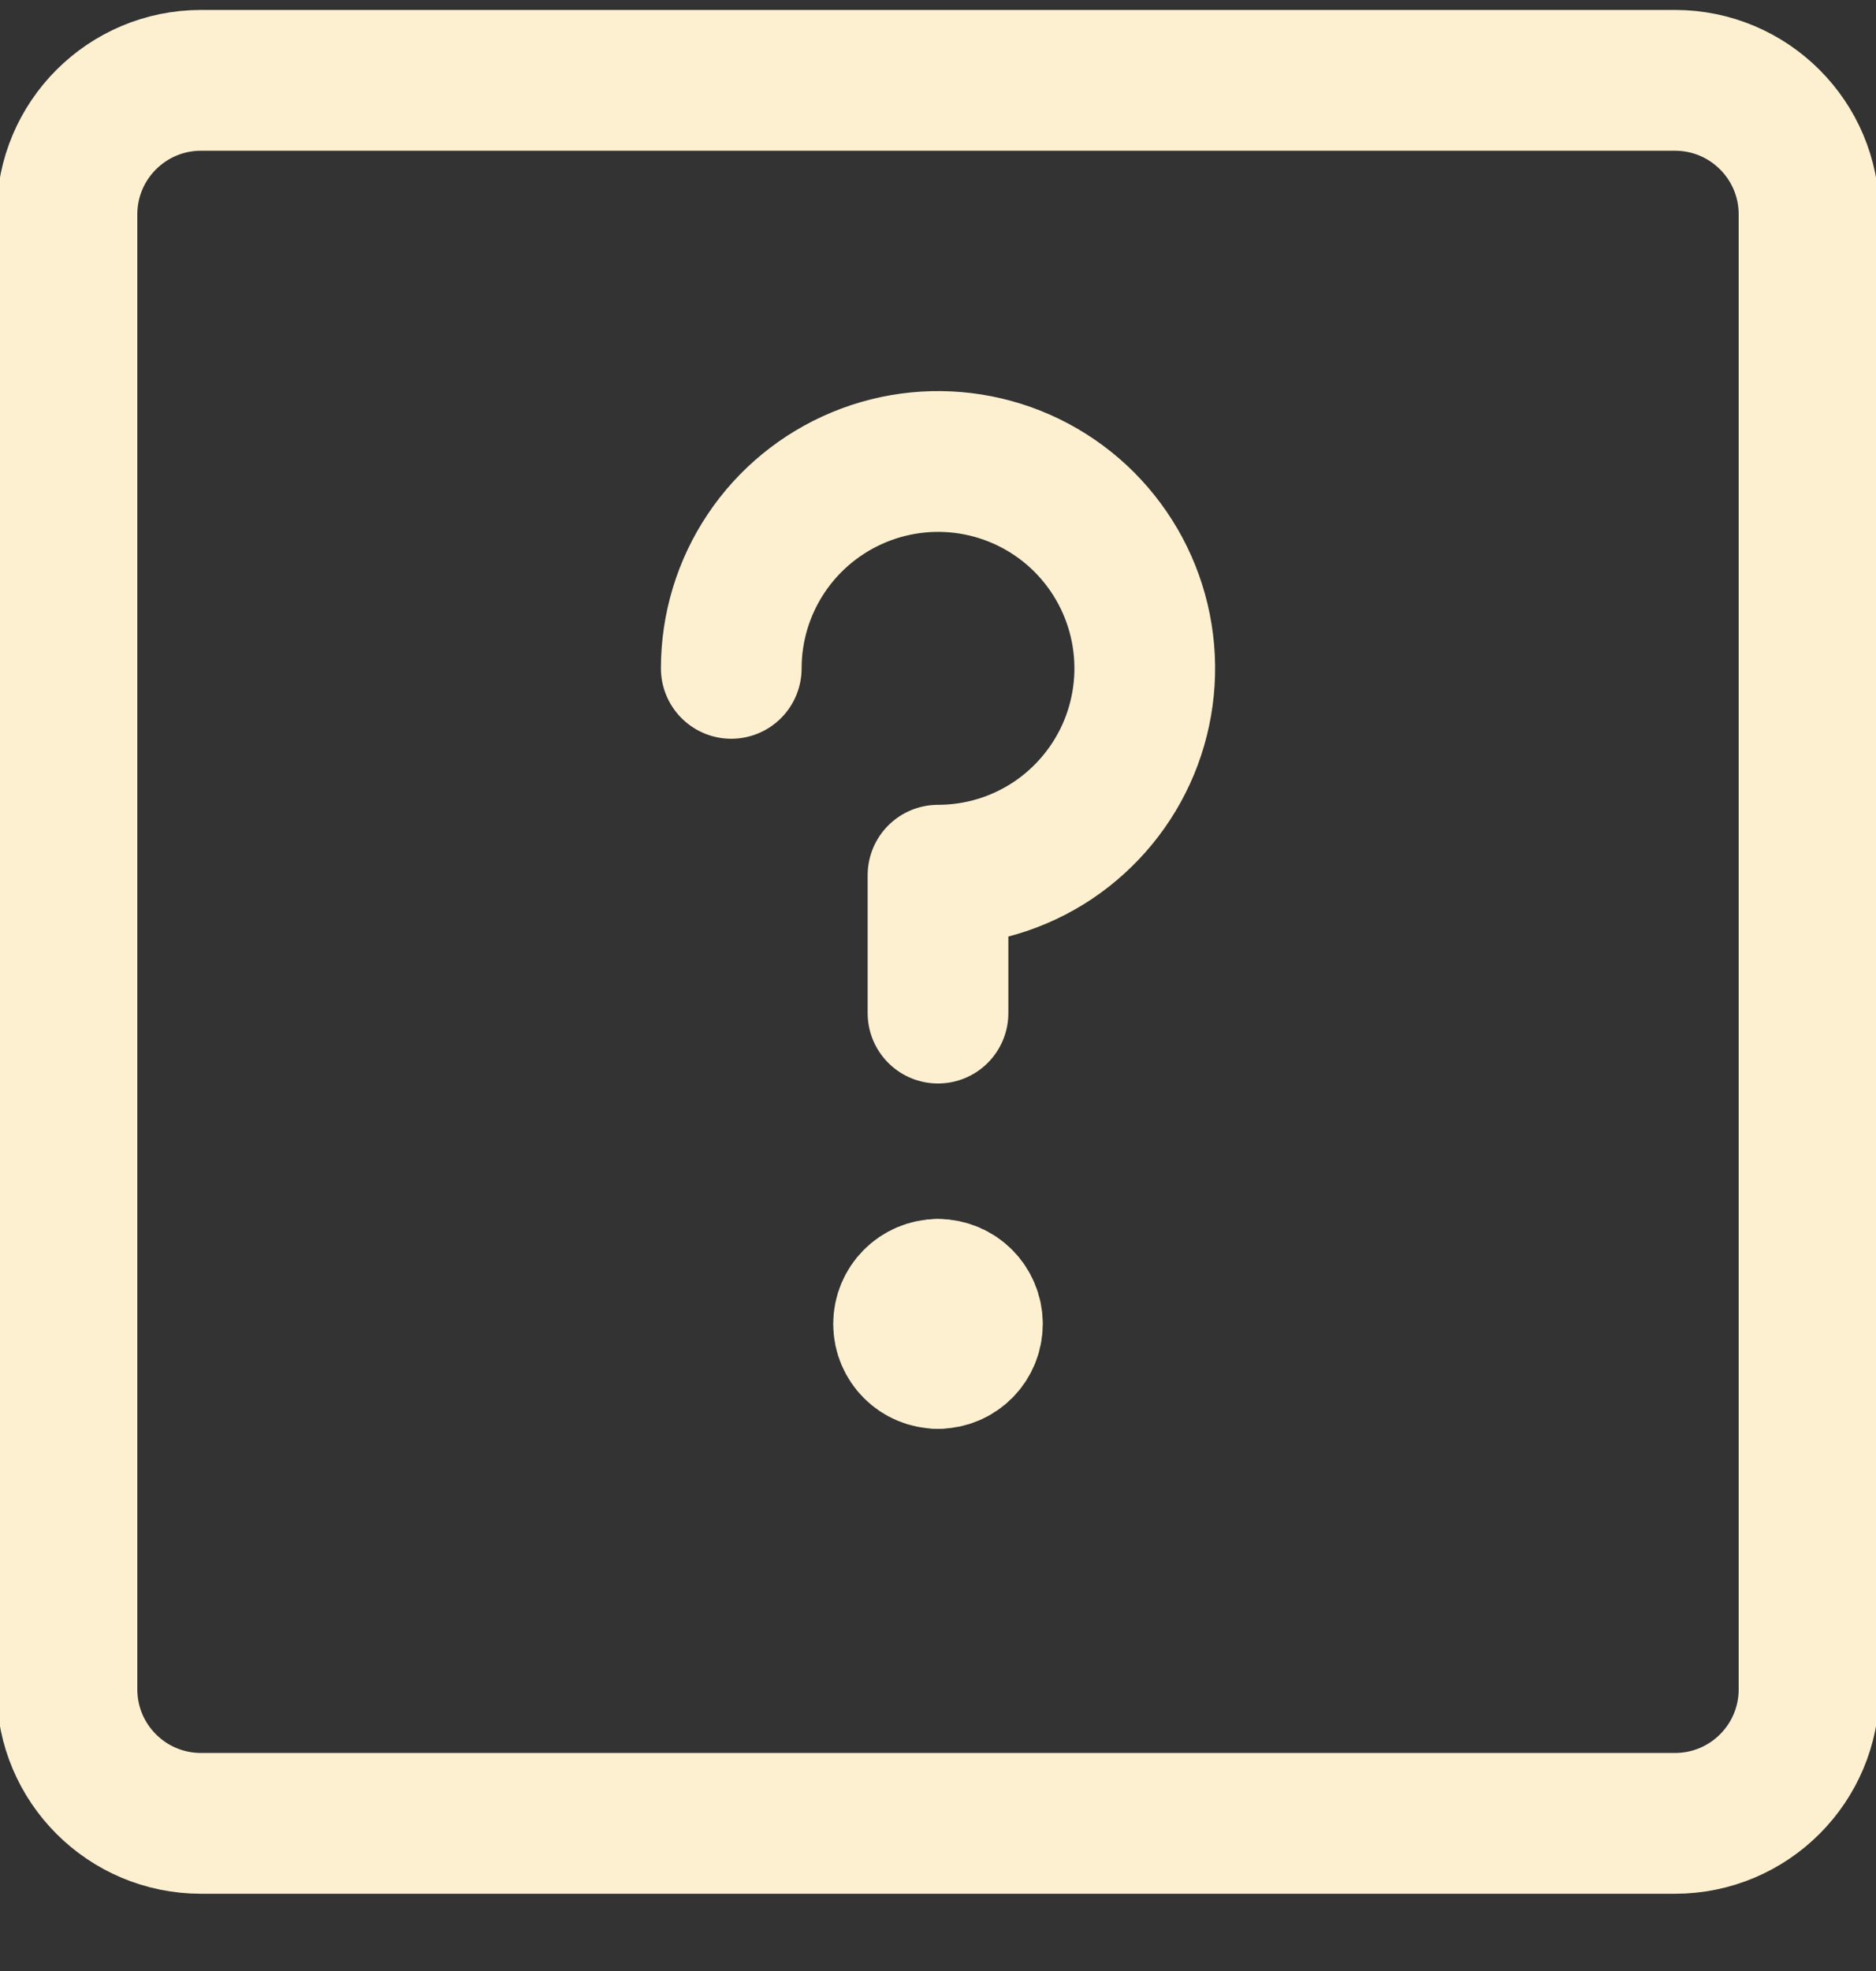 <?xml version="1.0" encoding="UTF-8"?> <svg xmlns="http://www.w3.org/2000/svg" width="20" height="21" viewBox="0 0 20 21" fill="none"><rect x="0" y="0" width="20" height="21" fill="#333333" stroke="none"/><g clip-path="url(#clip0_980_1214)"><path d="M17.857 0.856H2.143C1.354 0.856 0.714 1.495 0.714 2.284V17.999C0.714 18.788 1.354 19.427 2.143 19.427H17.857C18.646 19.427 19.286 18.788 19.286 17.999V2.284C19.286 1.495 18.646 0.856 17.857 0.856Z" stroke="#FCF0D1" stroke-width="1.5" stroke-linecap="round" stroke-linejoin="round"></path><path d="M7.796 7.121C7.796 6.685 7.925 6.259 8.168 5.896C8.41 5.534 8.754 5.252 9.157 5.085C9.559 4.918 10.003 4.874 10.43 4.959C10.858 5.044 11.251 5.254 11.559 5.562C11.867 5.871 12.077 6.263 12.162 6.691C12.247 7.119 12.203 7.562 12.037 7.964C11.87 8.367 11.587 8.711 11.225 8.954C10.862 9.196 10.436 9.325 10 9.325V10.794" stroke="#FCF0D1" stroke-width="1.5" stroke-linecap="round" stroke-linejoin="round"></path><path d="M10 14.473C9.797 14.473 9.633 14.309 9.633 14.106C9.633 13.903 9.797 13.738 10 13.738" stroke="#FCF0D1" stroke-width="1.5" stroke-linecap="round" stroke-linejoin="round"></path><path d="M10 14.473C10.203 14.473 10.367 14.309 10.367 14.106C10.367 13.903 10.203 13.738 10 13.738" stroke="#FCF0D1" stroke-width="1.5" stroke-linecap="round" stroke-linejoin="round"></path></g><defs><clipPath id="clip0_980_1214"><rect width="20.571" height="20.571" fill="white" transform="translate(-0.286 -0.144)"></rect></clipPath></defs></svg> 